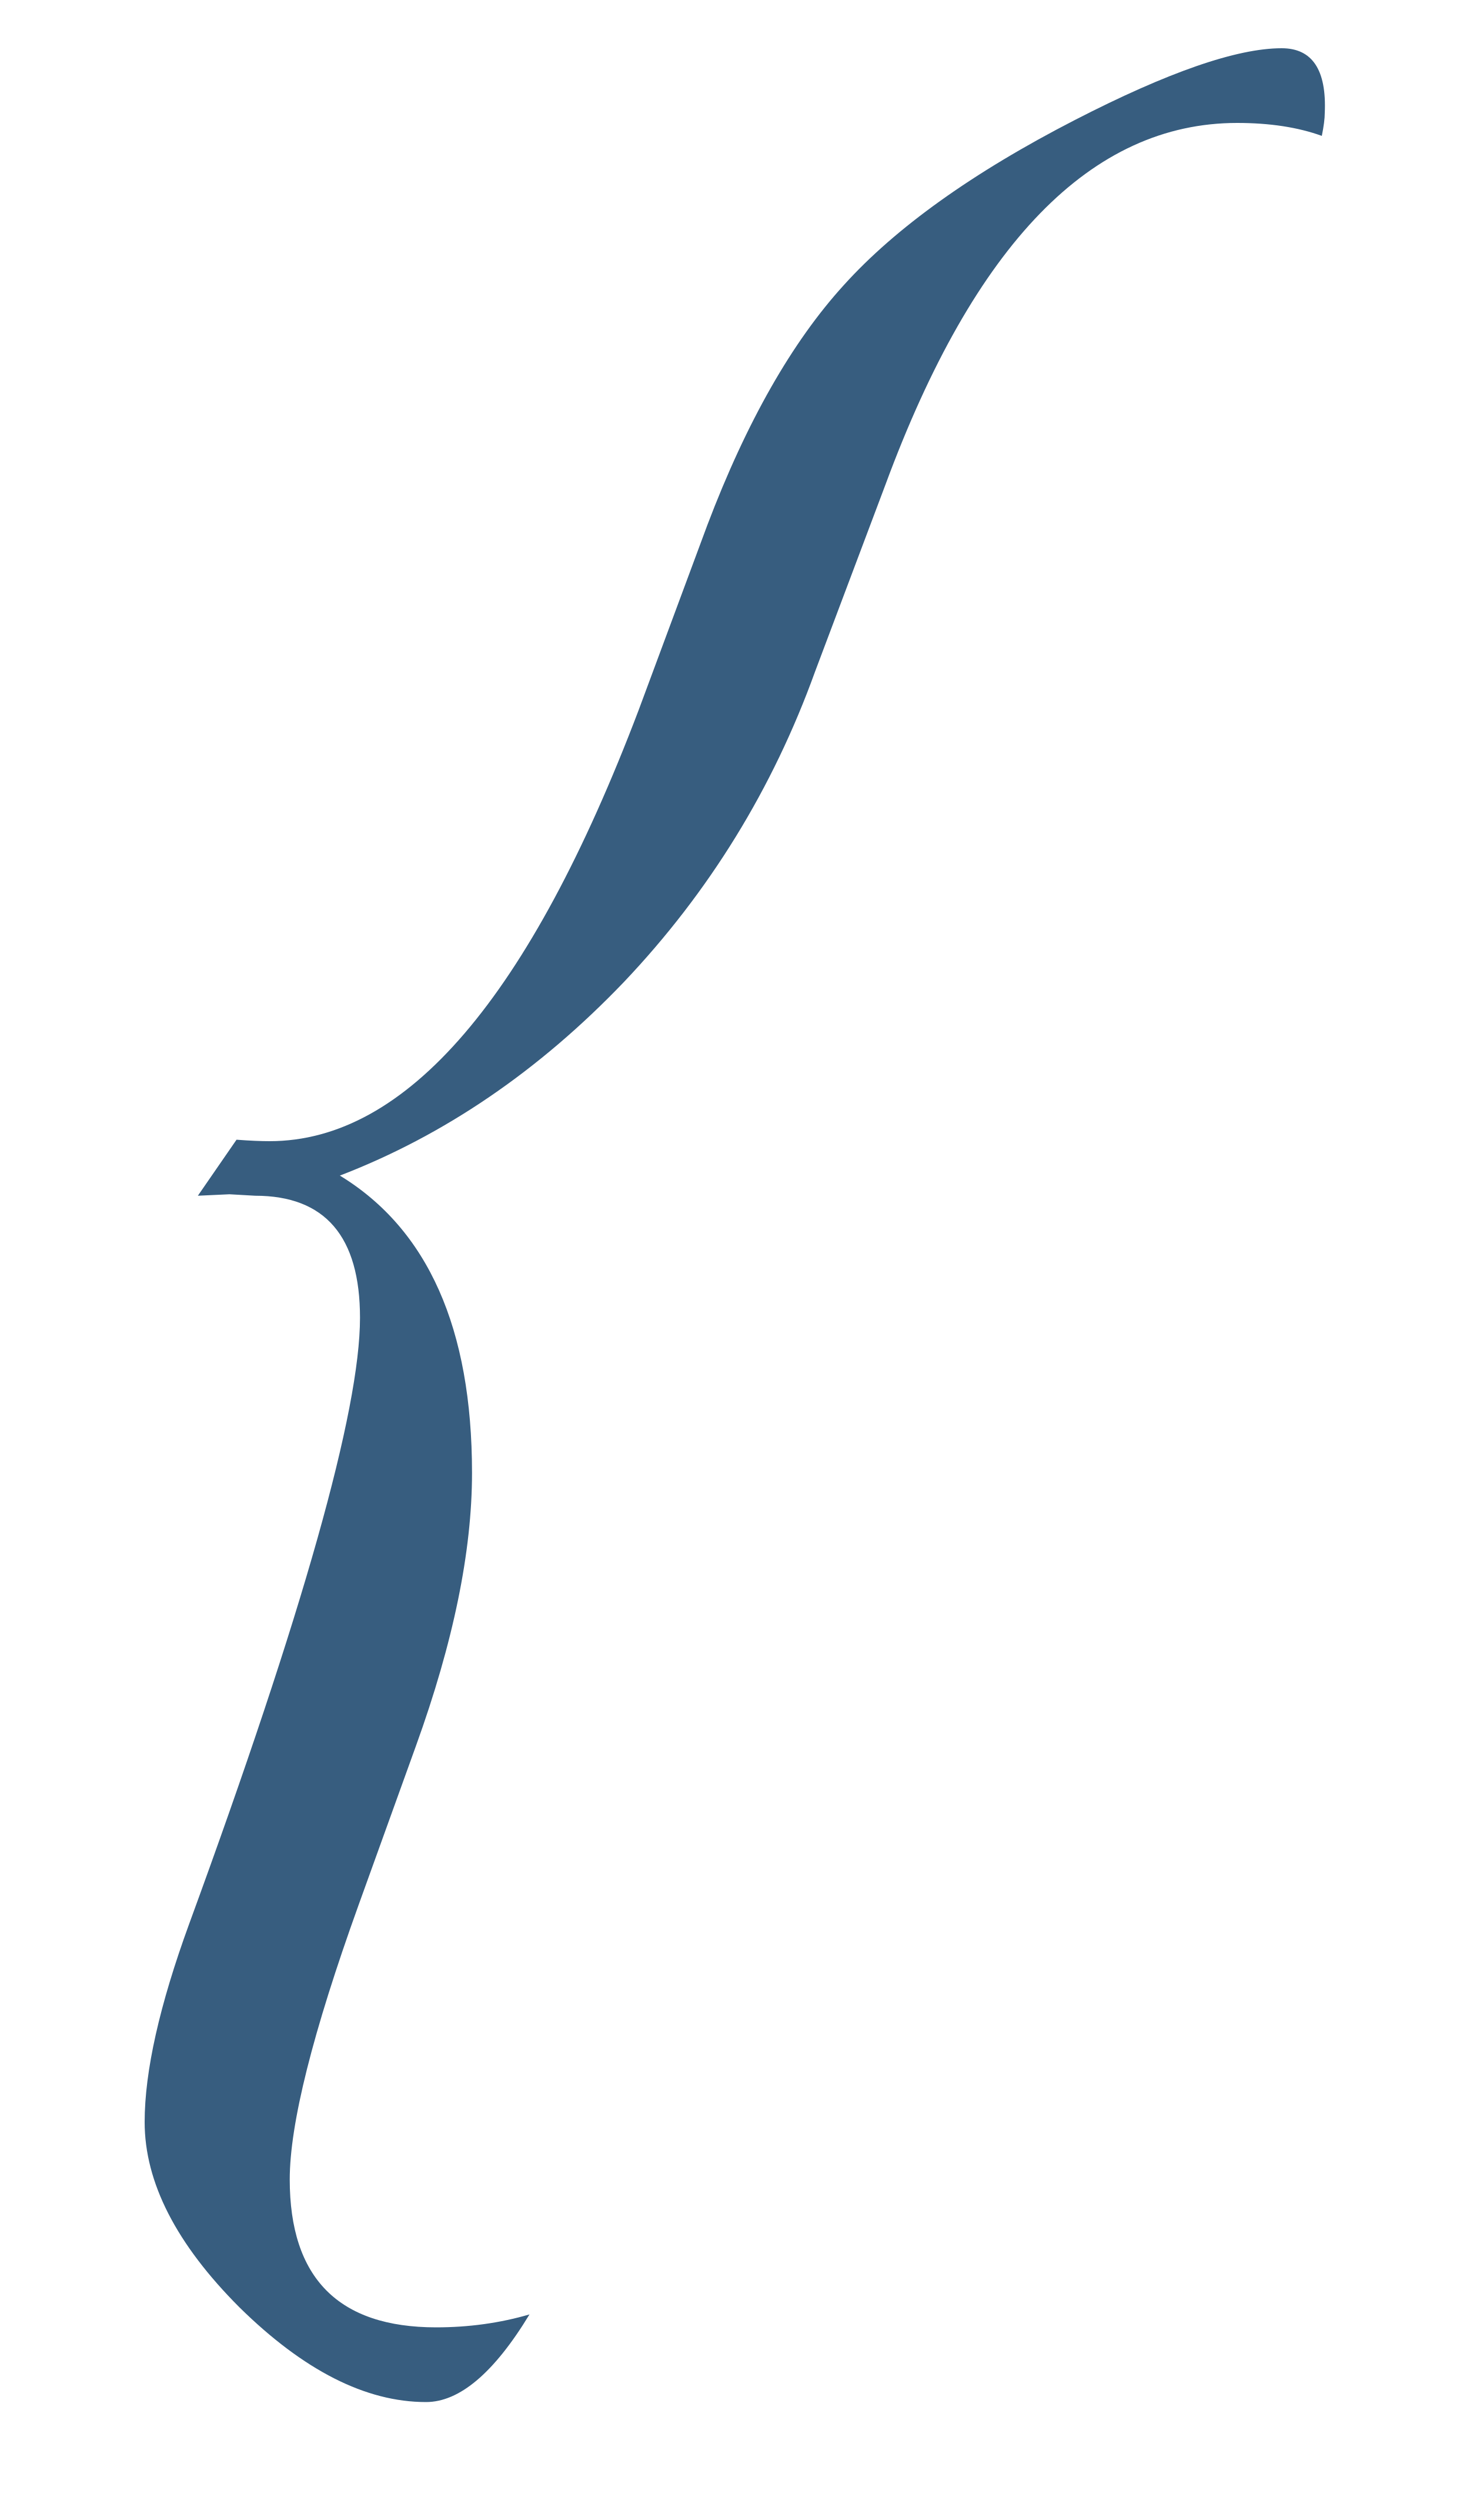 <?xml version="1.0" encoding="UTF-8"?> <svg xmlns="http://www.w3.org/2000/svg" width="10" height="17" viewBox="0 0 10 17" fill="none"> <path d="M1.346 8.131L1.609 7.75C1.701 7.757 1.775 7.76 1.834 7.76C2.765 7.76 3.602 6.783 4.344 4.83L4.812 3.57C5.079 2.867 5.389 2.324 5.74 1.939C6.092 1.549 6.616 1.174 7.312 0.816C7.944 0.491 8.413 0.328 8.719 0.328C8.927 0.328 9.025 0.475 9.012 0.768C9.012 0.807 9.005 0.859 8.992 0.924C8.829 0.865 8.637 0.836 8.416 0.836C7.426 0.836 6.629 1.656 6.023 3.297L5.545 4.566C5.258 5.361 4.826 6.064 4.246 6.676C3.667 7.281 3.022 7.721 2.312 7.994C2.911 8.359 3.211 9.033 3.211 10.016C3.211 10.55 3.084 11.168 2.83 11.871L2.439 12.955C2.127 13.821 1.971 14.443 1.971 14.82C1.971 15.491 2.303 15.826 2.967 15.826C3.188 15.826 3.4 15.797 3.602 15.738C3.361 16.135 3.126 16.334 2.898 16.334C2.488 16.334 2.065 16.119 1.629 15.69C1.199 15.26 0.984 14.84 0.984 14.43C0.984 14.085 1.085 13.635 1.287 13.082C2.062 10.966 2.449 9.592 2.449 8.961C2.449 8.408 2.212 8.131 1.736 8.131L1.561 8.121L1.346 8.131Z" fill="#375D7F"></path> </svg> 